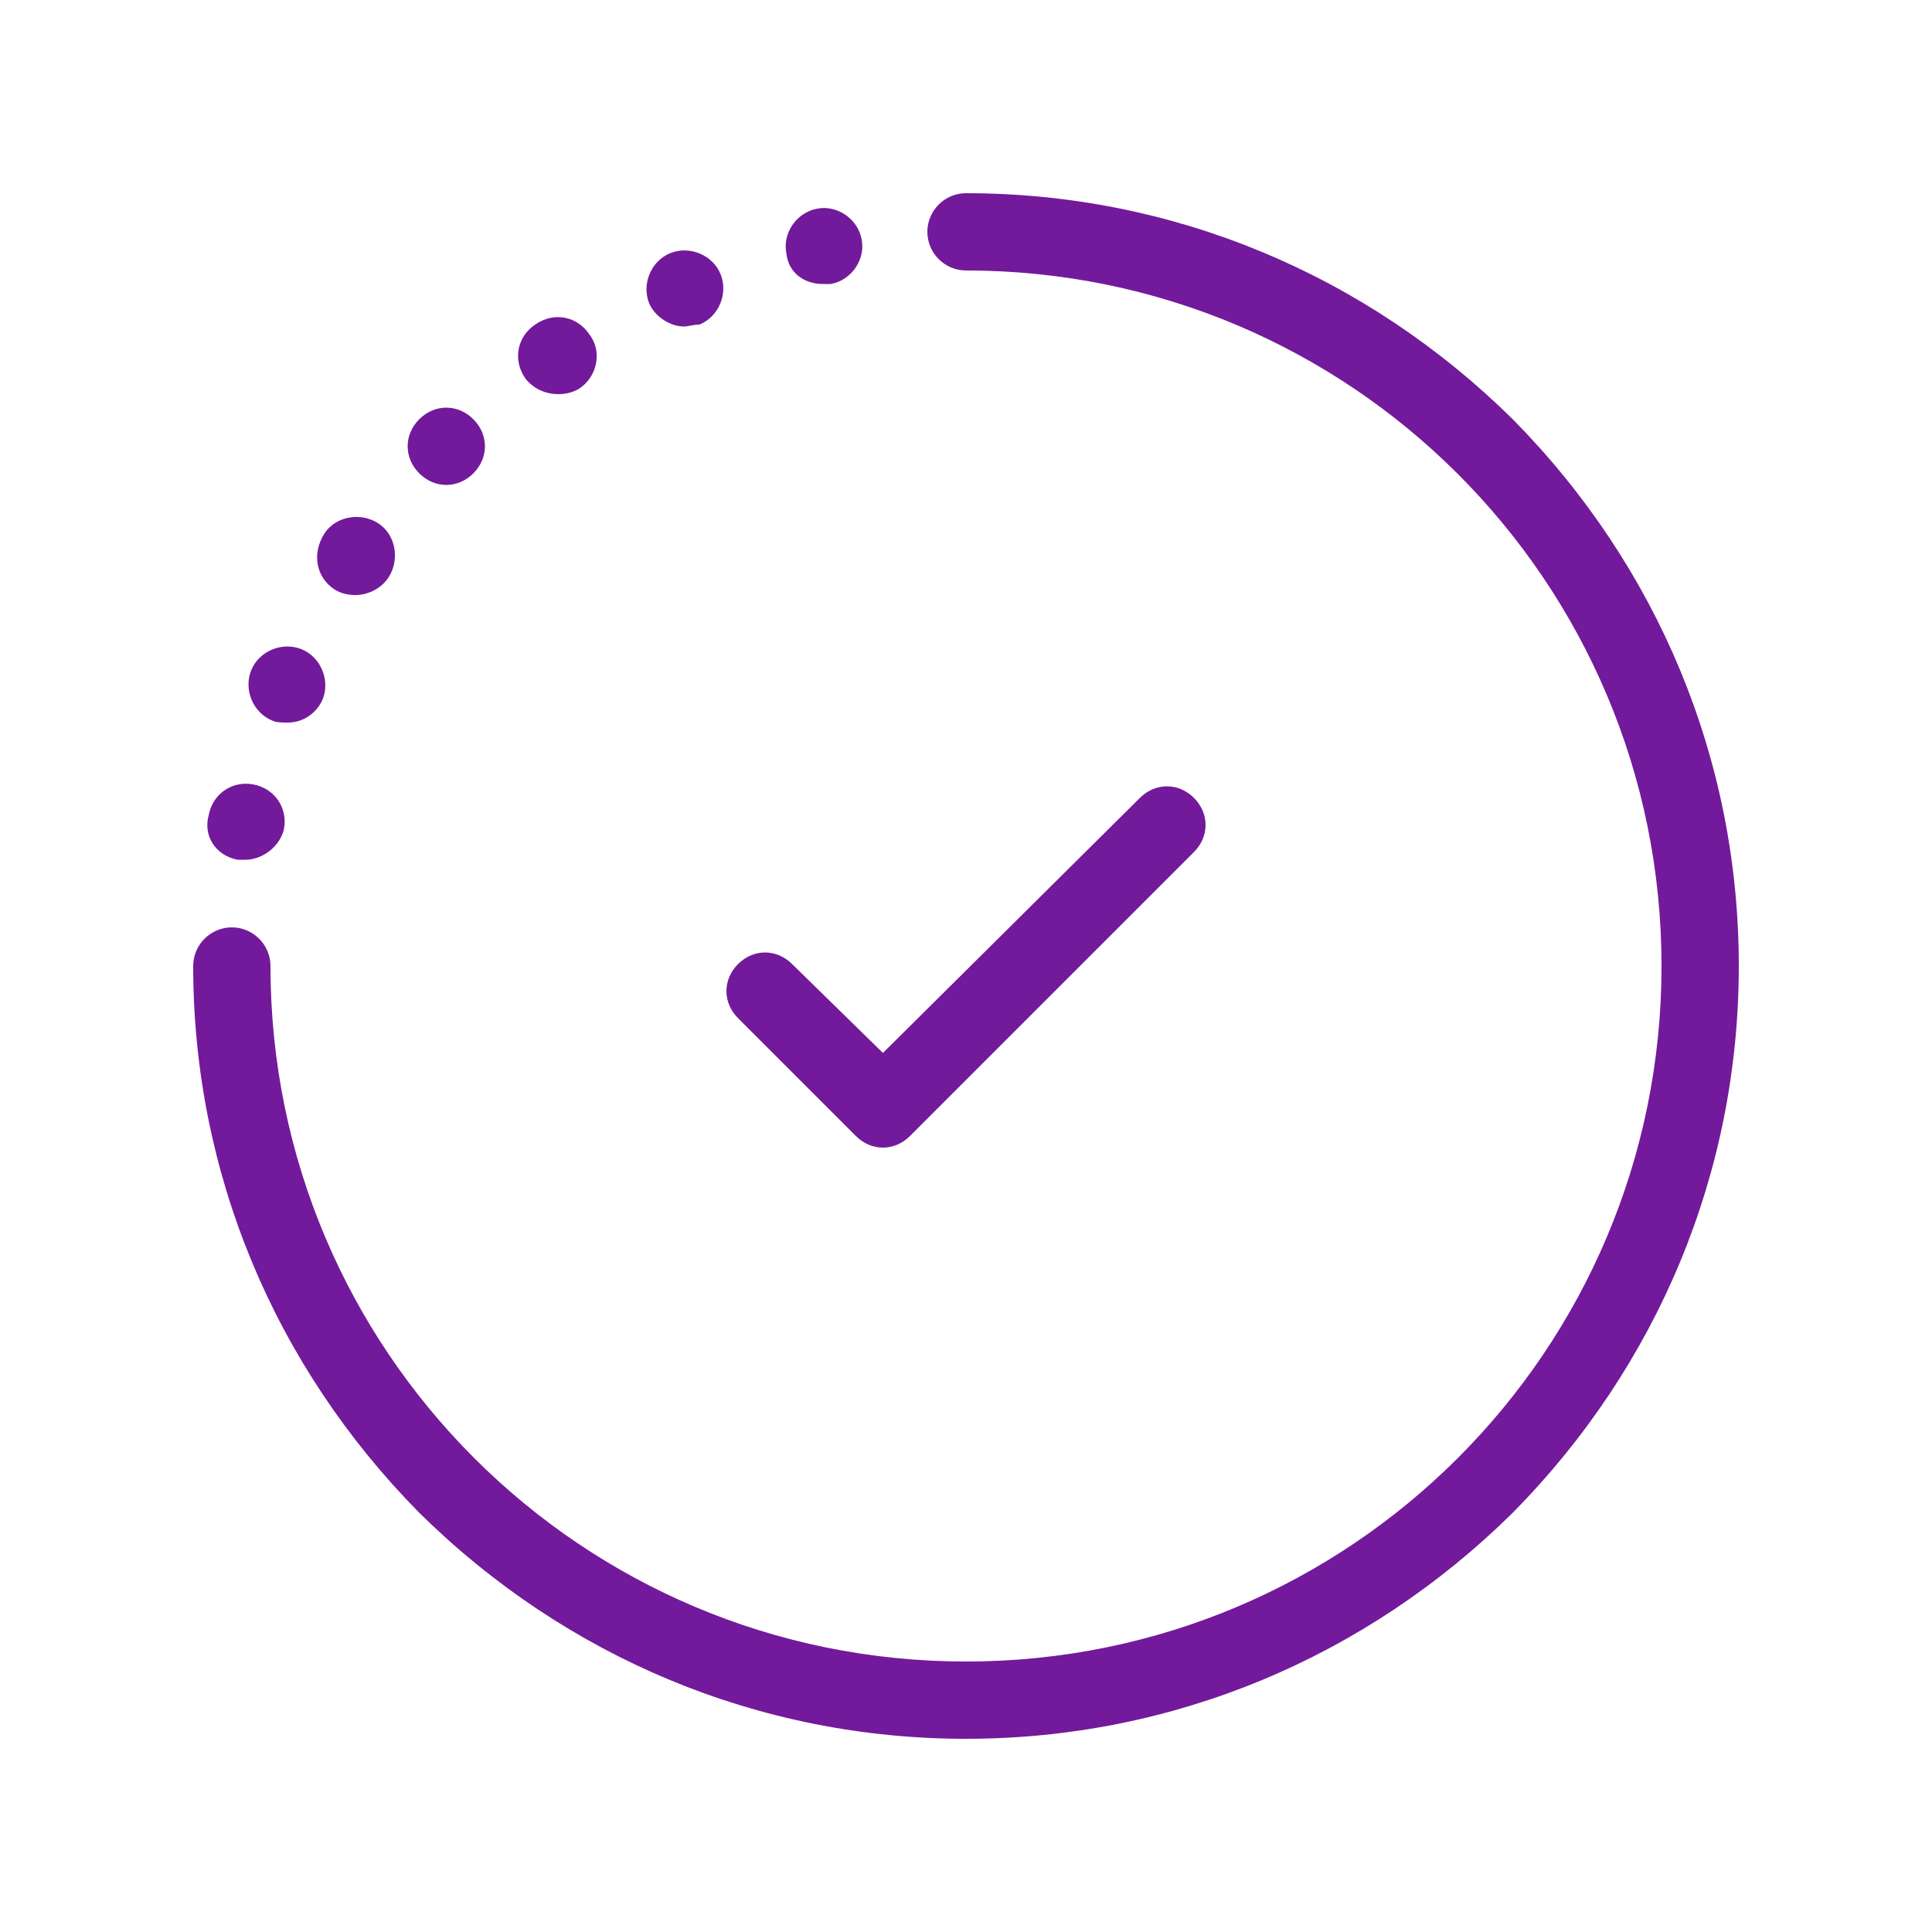 <?xml version="1.0" encoding="utf-8"?>
<!-- Generator: Adobe Illustrator 22.0.1, SVG Export Plug-In . SVG Version: 6.00 Build 0)  -->
<svg version="1.1" id="Calque_1" xmlns="http://www.w3.org/2000/svg" xmlns:xlink="http://www.w3.org/1999/xlink" x="0px" y="0px"
	 viewBox="0 0 100 100" style="enable-background:new 0 0 100 100;" xml:space="preserve">
<style type="text/css">
	.st0{fill:#721A9B;}
</style>
<g id="Calque_2_1_">
	<g>
		<path class="st0" d="M44.3,58.8c0.4,0.4,0.9,0.6,1.4,0.6s1-0.2,1.4-0.6l14.7-14.7c0.8-0.8,0.8-2,0-2.8s-2-0.8-2.8,0L45.7,54.5
			L41,49.9c-0.8-0.8-2-0.8-2.8,0s-0.8,2,0,2.8L44.3,58.8z"/>
		<path class="st0" d="M28.9,20.4c0.4,0,0.8-0.1,1.1-0.3c0.9-0.6,1.2-1.9,0.5-2.8c-0.6-0.9-1.8-1.2-2.8-0.5
			c-0.9,0.6-1.2,1.8-0.5,2.8C27.6,20.1,28.2,20.4,28.9,20.4L28.9,20.4z"/>
		<path class="st0" d="M23.1,25.1c0.5,0,1-0.2,1.4-0.6c0.8-0.8,0.8-2,0-2.8s-2-0.8-2.8,0s-0.8,2,0,2.8
			C22.1,24.9,22.6,25.1,23.1,25.1L23.1,25.1z"/>
		<path class="st0" d="M35.4,16.9c0.2,0,0.5-0.1,0.8-0.1c1-0.4,1.5-1.6,1.1-2.6s-1.6-1.5-2.6-1.1s-1.5,1.6-1.1,2.6
			C33.9,16.4,34.7,16.9,35.4,16.9L35.4,16.9z"/>
		<path class="st0" d="M17.3,30.5c0.3,0.2,0.7,0.3,1.1,0.3c0.6,0,1.3-0.3,1.7-0.9c0.6-0.9,0.4-2.2-0.5-2.8c-0.9-0.6-2.2-0.4-2.8,0.5
			C16.1,28.7,16.4,29.9,17.3,30.5L17.3,30.5z"/>
		<path class="st0" d="M14.1,37.3c0.2,0.1,0.5,0.1,0.8,0.1c0.8,0,1.5-0.5,1.8-1.2c0.4-1-0.1-2.2-1.1-2.6c-1-0.4-2.2,0.1-2.6,1.1
			C12.6,35.7,13.1,36.9,14.1,37.3L14.1,37.3z"/>
		<path class="st0" d="M42.6,14.7c0.1,0,0.2,0,0.4,0c1.1-0.2,1.8-1.3,1.6-2.3c-0.2-1.1-1.3-1.8-2.3-1.6c-1.1,0.2-1.8,1.3-1.6,2.3
			C40.8,14.1,41.6,14.7,42.6,14.7L42.6,14.7z"/>
		<path class="st0" d="M12.3,44.5c0.1,0,0.3,0,0.4,0c0.9,0,1.8-0.7,2-1.6c0.2-1.1-0.5-2.1-1.6-2.3s-2.1,0.5-2.3,1.6
			C10.5,43.3,11.2,44.3,12.3,44.5L12.3,44.5z"/>
		<path class="st0" d="M78.3,21.7C70.7,14.2,60.7,10,50,10c-1.1,0-2,0.9-2,2s0.9,2,2,2c19.9,0,36,16.1,36,36S69.9,86,50,86
			S14,69.9,14,50c0-1.1-0.9-2-2-2s-2,0.9-2,2c0,10.7,4.2,20.7,11.7,28.3C29.3,85.8,39.3,90,50,90s20.7-4.2,28.3-11.7
			C85.8,70.7,90,60.7,90,50S85.8,29.3,78.3,21.7L78.3,21.7z"/>
	</g>
</g>
</svg>
